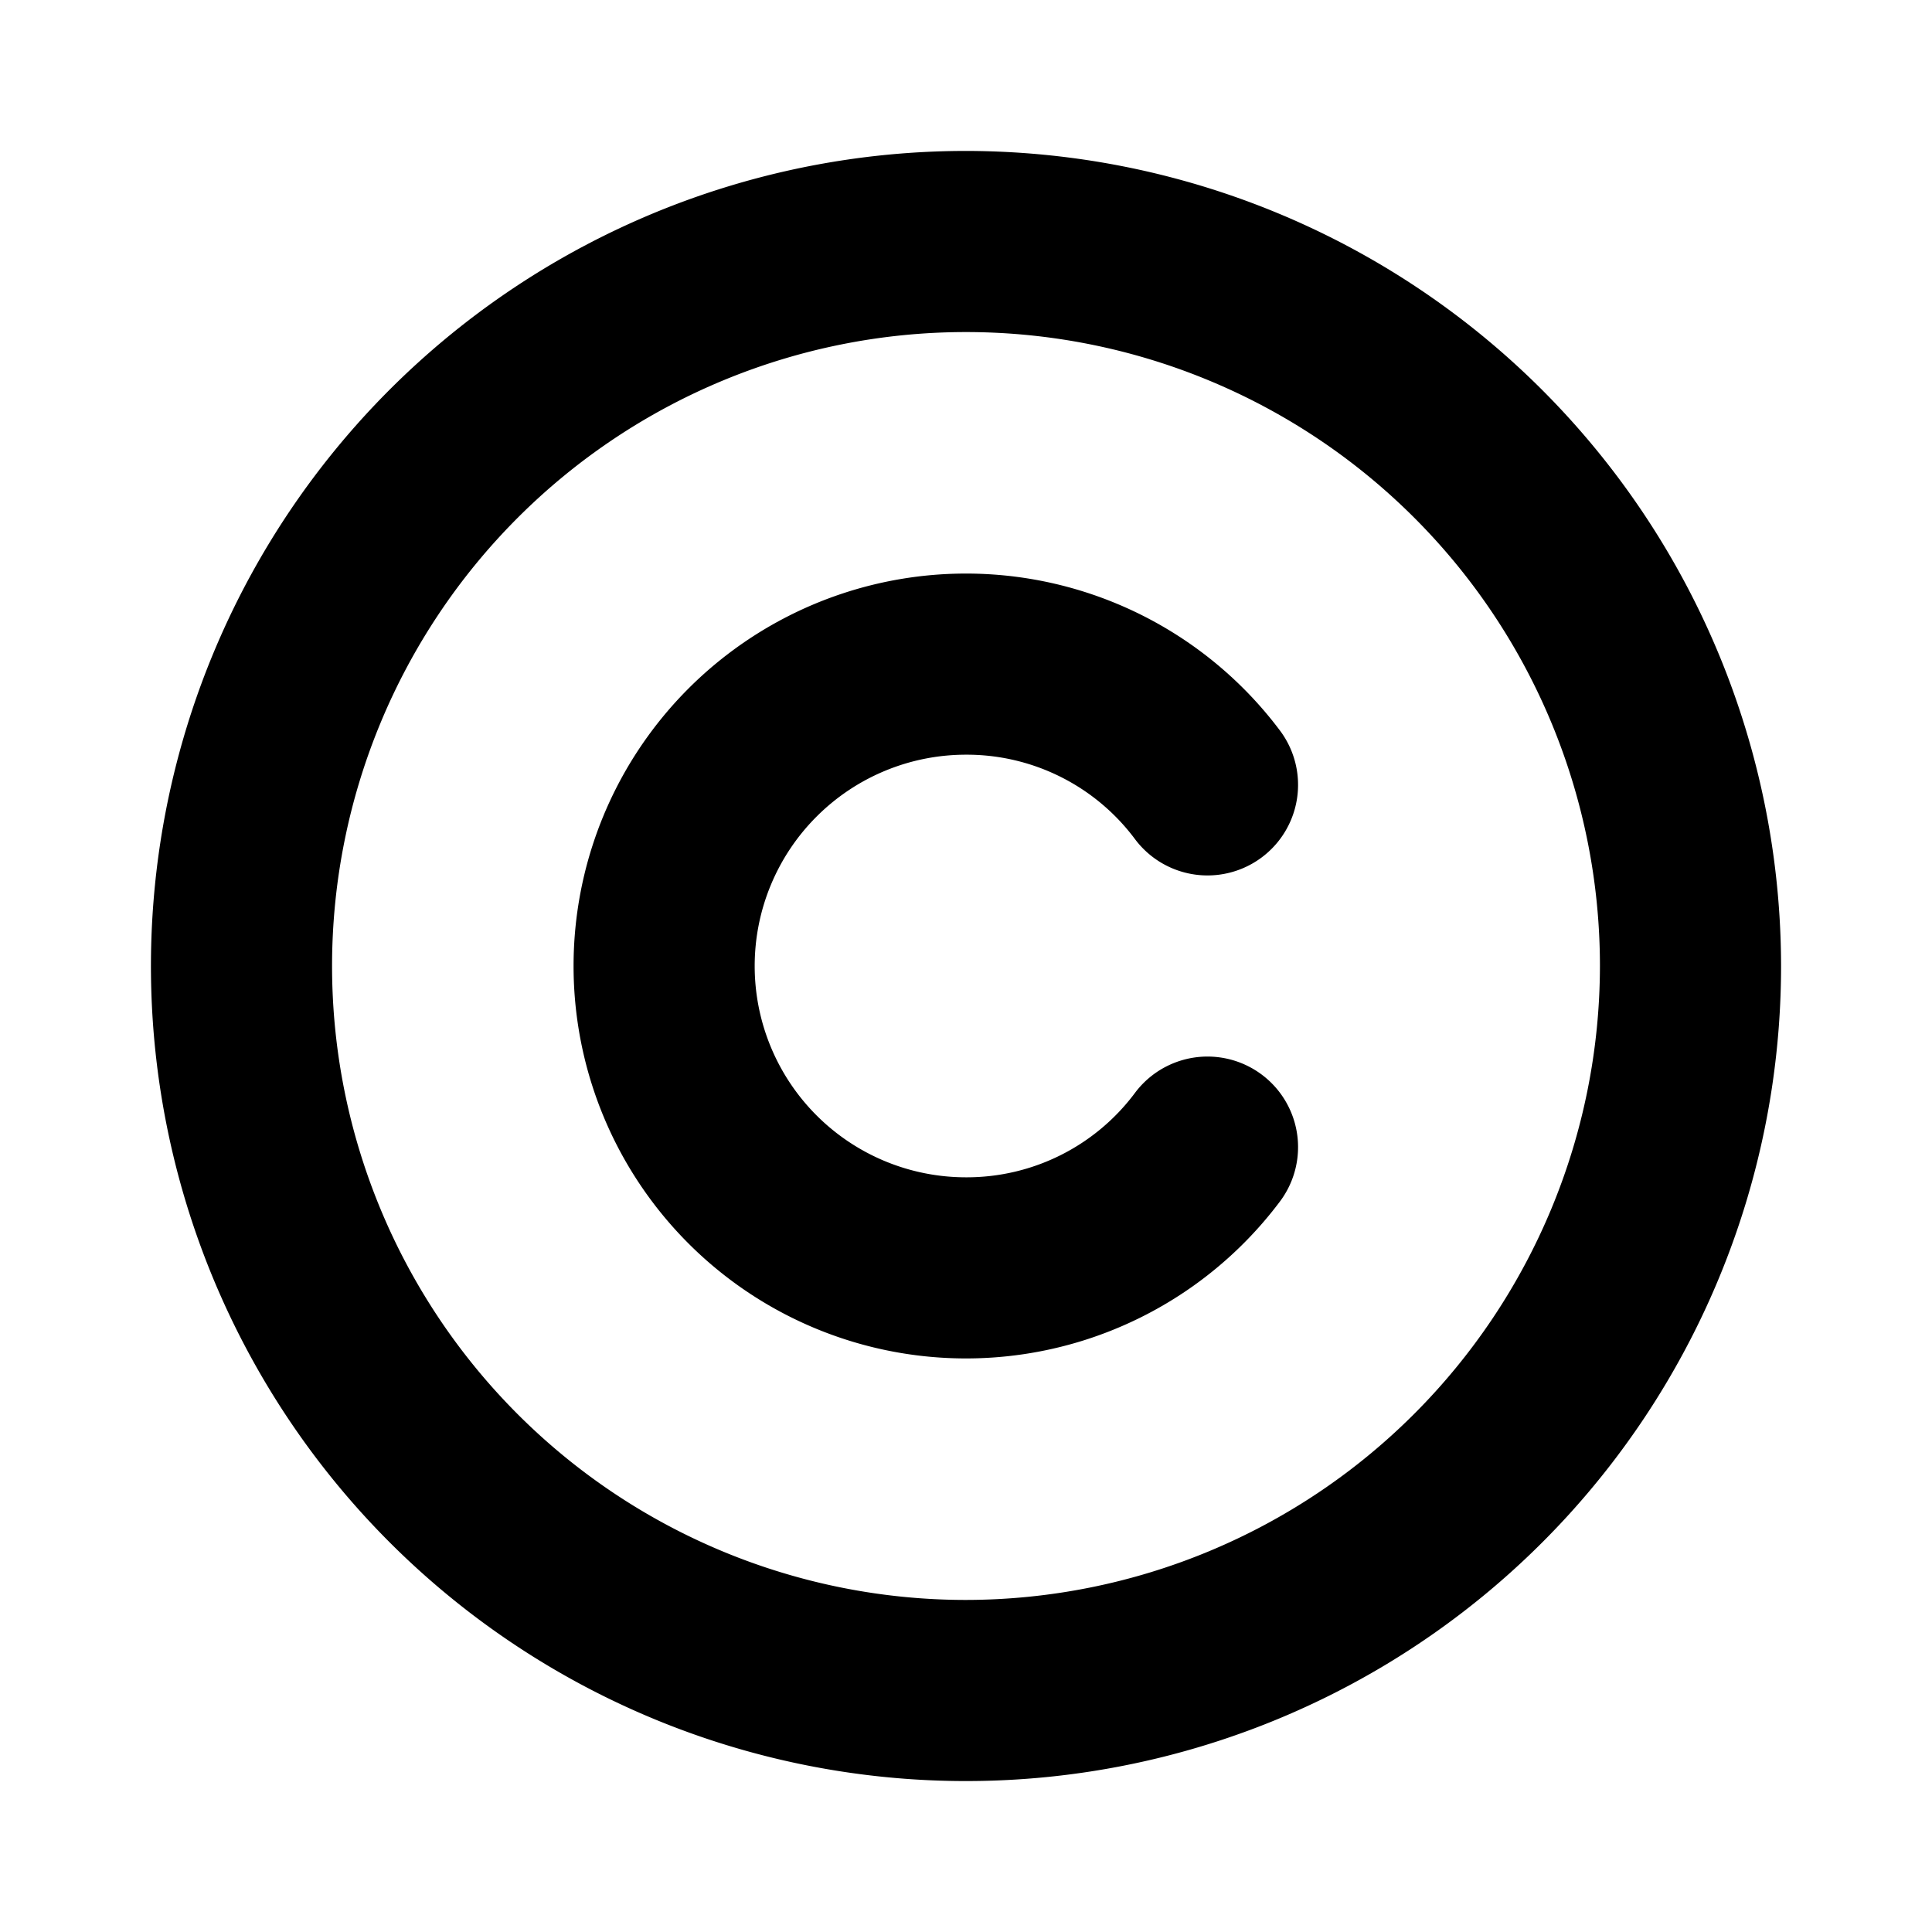 <svg xmlns="http://www.w3.org/2000/svg" viewBox="0 0 256 256" fill="currentColor"><path d="M128,20A108,108,0,1,0,236,128,108.1,108.1,0,0,0,128,20Zm0,192a84,84,0,1,1,84-84A84.1,84.1,0,0,1,128,212Zm41.6-52.8a52,52,0,1,1,0-62.4,12,12,0,0,1-19.2,14.4A27.8,27.8,0,0,0,128,100a28,28,0,0,0,0,56,27.8,27.8,0,0,0,22.4-11.2,12,12,0,0,1,19.2,14.4Z"/></svg>